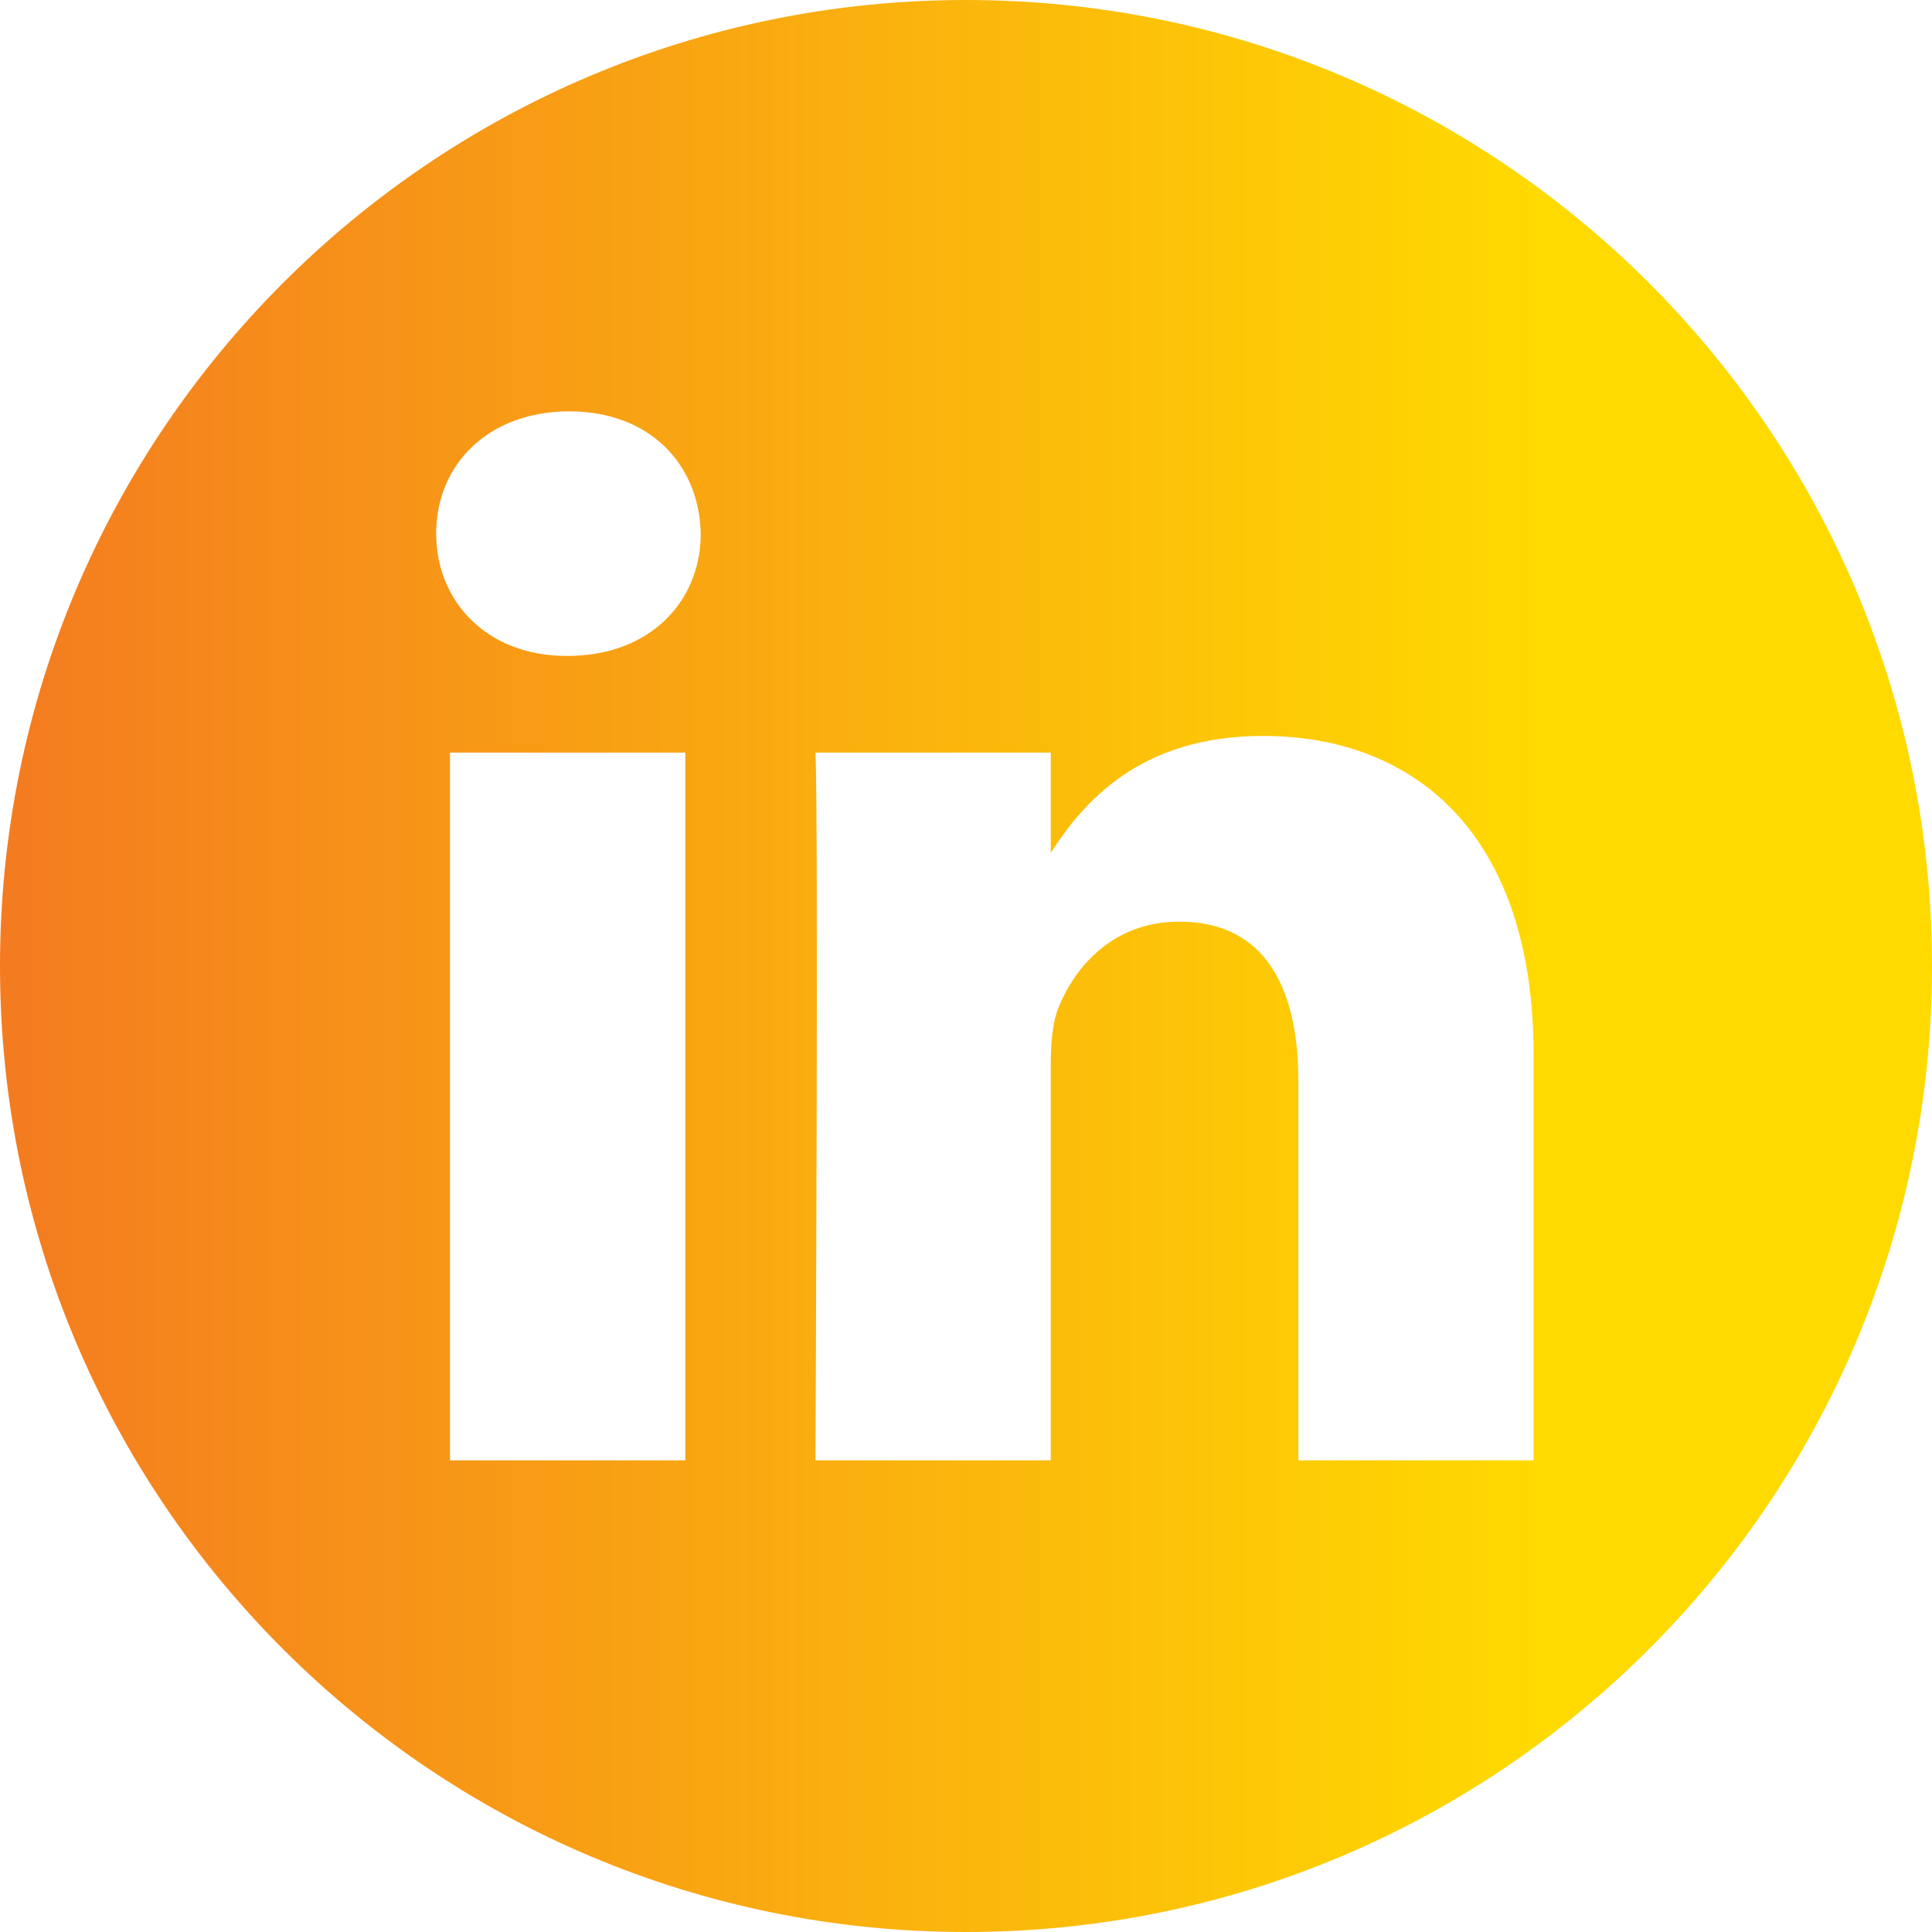 <svg width="24" height="24" viewBox="0 0 24 24" fill="none" xmlns="http://www.w3.org/2000/svg">
<g id="linkedin 1" clip-path="url(#clip0_499_6056)">
<path id="Vector" d="M12 0C5.374 0 0 5.374 0 12.001C0 18.627 5.374 24 12 24C18.626 24 24 18.627 24 12.001C24 5.374 18.626 0 12 0ZM8.513 18.141H5.59V9.349H8.513V18.141ZM7.052 8.148H7.033C6.052 8.148 5.418 7.473 5.418 6.629C5.418 5.766 6.071 5.11 7.071 5.11C8.071 5.11 8.686 5.766 8.705 6.629C8.705 7.473 8.071 8.148 7.052 8.148ZM19.051 18.141H16.129V13.437C16.129 12.255 15.706 11.449 14.648 11.449C13.841 11.449 13.36 11.993 13.149 12.518C13.072 12.706 13.053 12.968 13.053 13.231V18.141H10.13C10.13 18.141 10.169 10.174 10.13 9.349H13.053V10.594C13.441 9.994 14.136 9.142 15.687 9.142C17.609 9.142 19.051 10.399 19.051 13.1V18.141Z" fill="url(#paint0_linear_499_6056)"/>
</g>
<defs>
<linearGradient id="paint0_linear_499_6056" x1="0.005" y1="12.001" x2="23.994" y2="12.001" gradientUnits="userSpaceOnUse">
<stop stop-color="#F47B20"/>
<stop offset="0.8" stop-color="#FFDA00"/>
</linearGradient>
<clipPath id="clip0_499_6056">
<rect width="24" height="24" fill="white" transform="translate(0 0)"/>
</clipPath>
</defs>
</svg>
